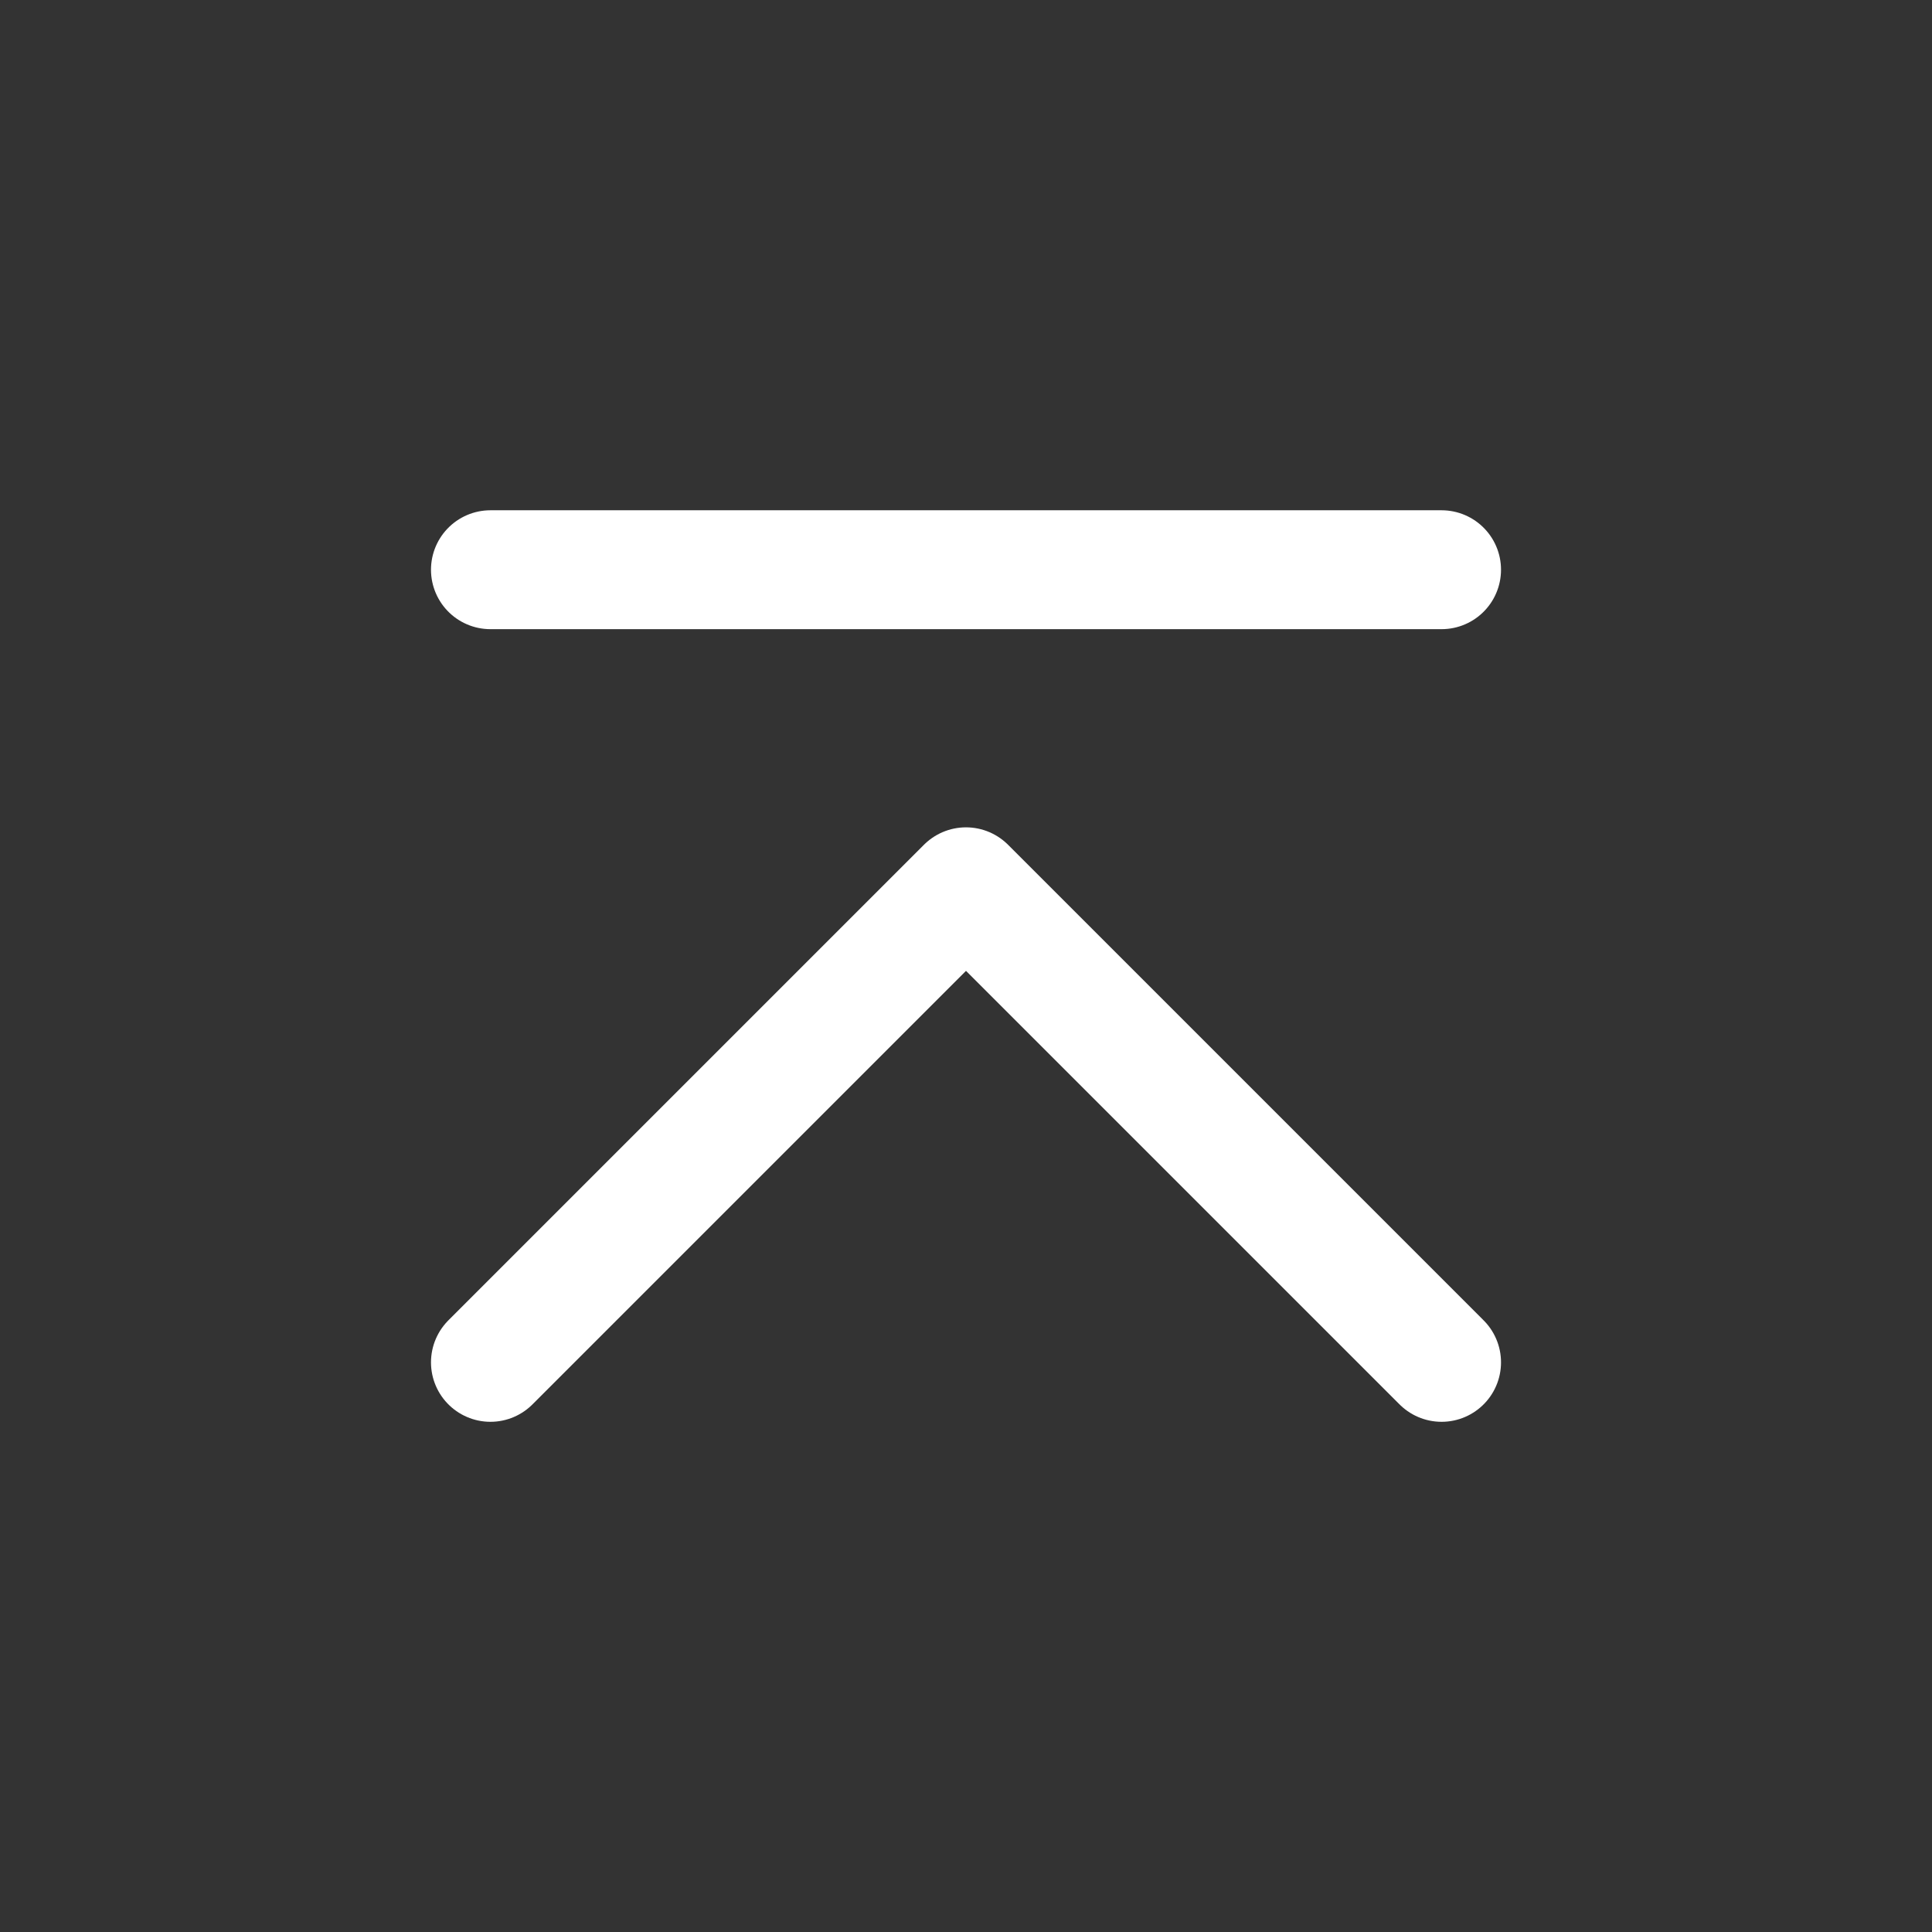 <svg width="26" height="26" viewBox="0 0 26 26" fill="none" xmlns="http://www.w3.org/2000/svg">
<rect x="0" y="0" width="26" height="26" fill="#333333" stroke="none"/>
<path d="M6.6 18.334L13 11.934L19.4 18.334" stroke="white" stroke-width="1.6" stroke-linecap="round" stroke-linejoin="round"/>
<path d="M19.4 7.667L6.6 7.667" stroke="white" stroke-width="1.6" stroke-linecap="round" stroke-linejoin="round"/>
</svg>
